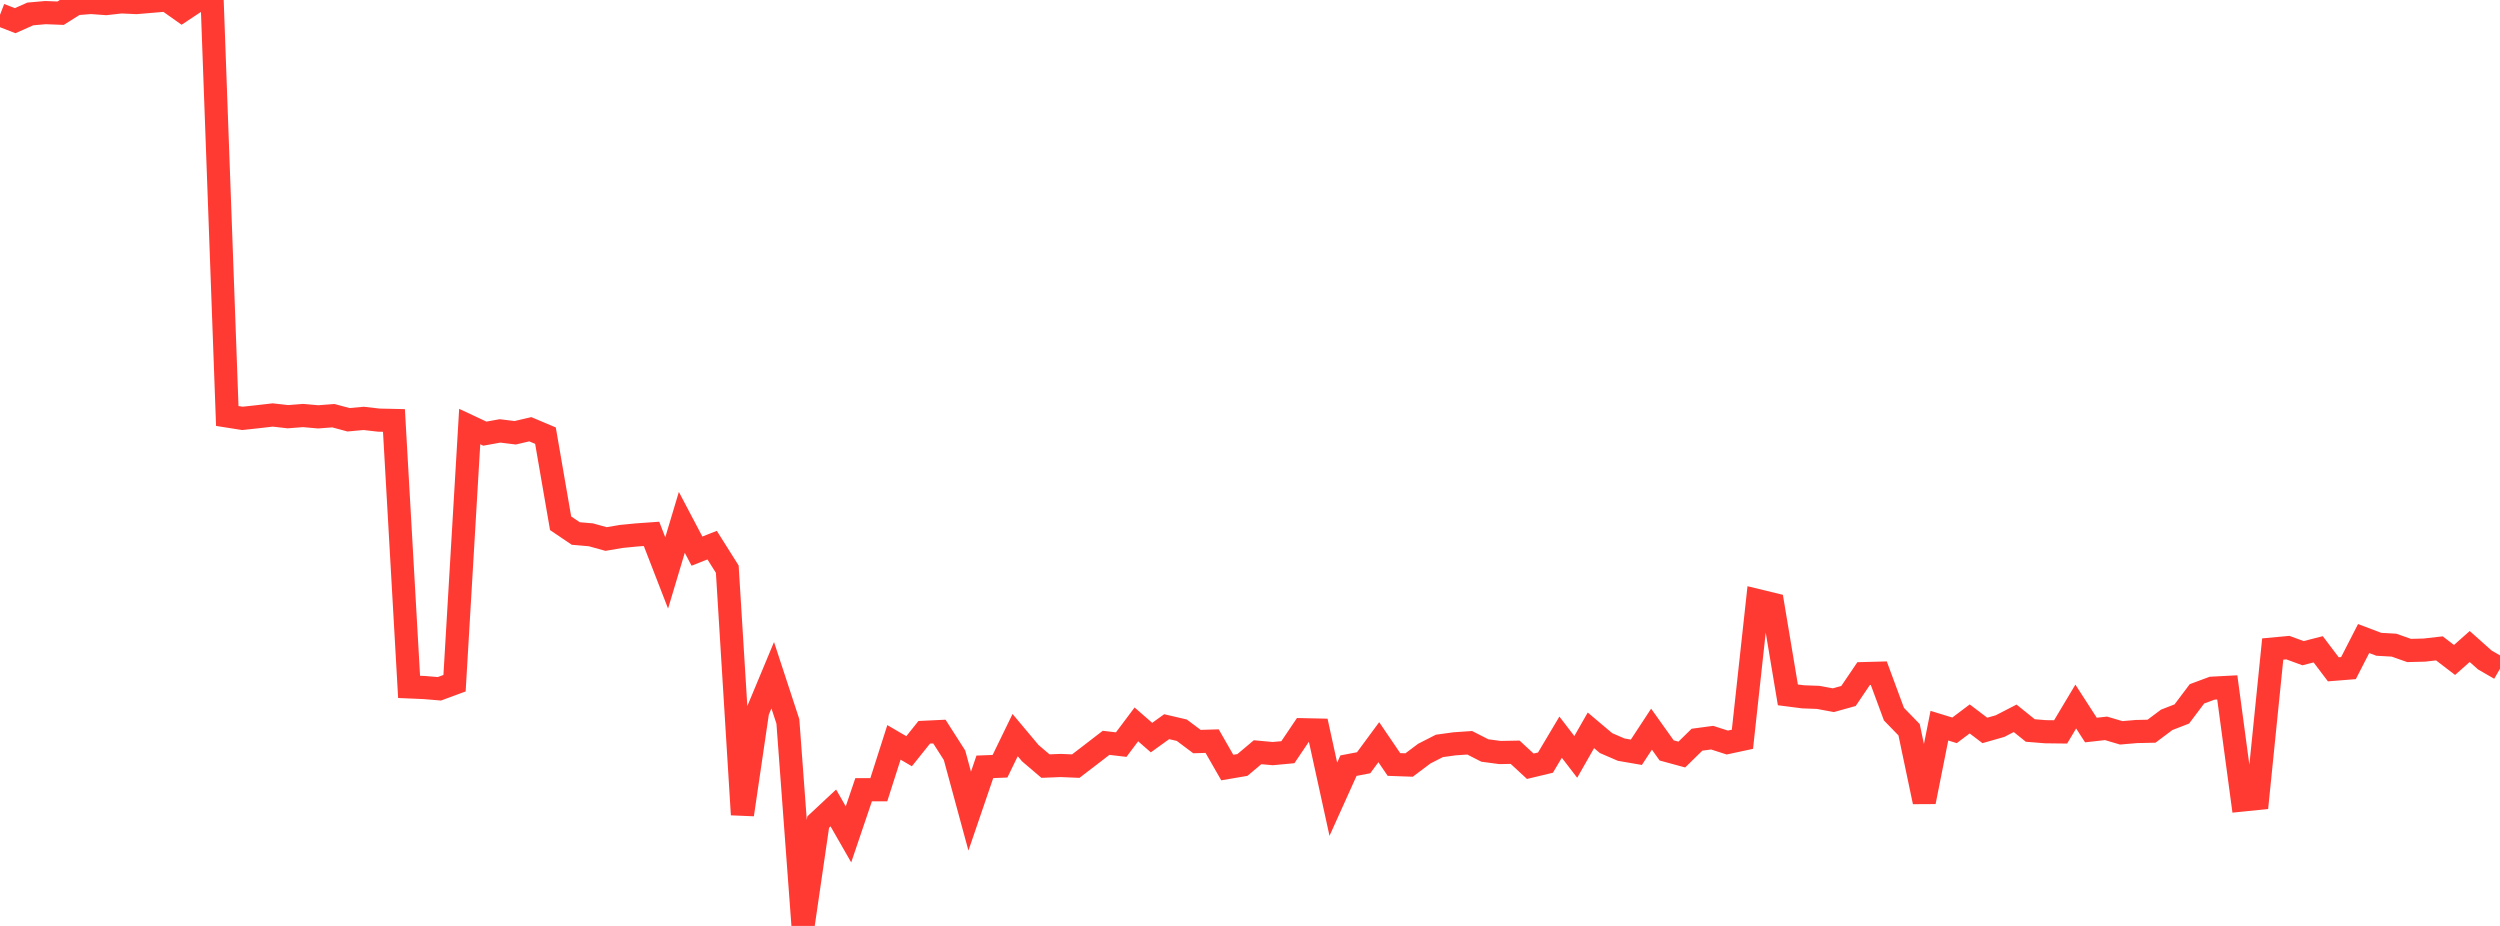 <?xml version="1.0" standalone="no"?>
<!DOCTYPE svg PUBLIC "-//W3C//DTD SVG 1.1//EN" "http://www.w3.org/Graphics/SVG/1.1/DTD/svg11.dtd">

<svg width="135" height="50" viewBox="0 0 135 50" preserveAspectRatio="none" 
  xmlns="http://www.w3.org/2000/svg"
  xmlns:xlink="http://www.w3.org/1999/xlink">


<polyline points="0.0, 0.799 0.818, 1.117 1.636, 0.753 2.455, 0.681 3.273, 0.713 4.091, 0.198 4.909, 0.133 5.727, 0.193 6.545, 0.101 7.364, 0.138 8.182, 0.069 9.0, 0.0 9.818, 0.579 10.636, 0.036 11.455, 0.031 12.273, 22.463 13.091, 22.592 13.909, 22.503 14.727, 22.409 15.545, 22.502 16.364, 22.438 17.182, 22.51 18.0, 22.447 18.818, 22.668 19.636, 22.593 20.455, 22.687 21.273, 22.705 22.091, 37.092 22.909, 37.127 23.727, 37.195 24.545, 36.893 25.364, 23.034 26.182, 23.417 27.0, 23.269 27.818, 23.37 28.636, 23.179 29.455, 23.525 30.273, 28.256 31.091, 28.809 31.909, 28.88 32.727, 29.107 33.545, 28.968 34.364, 28.887 35.182, 28.829 36.0, 30.939 36.818, 28.208 37.636, 29.761 38.455, 29.437 39.273, 30.735 40.091, 43.99 40.909, 38.423 41.727, 36.461 42.545, 38.956 43.364, 50.0 44.182, 44.393 45.0, 43.629 45.818, 45.056 46.636, 42.644 47.455, 42.646 48.273, 40.088 49.091, 40.566 49.909, 39.544 50.727, 39.505 51.545, 40.785 52.364, 43.8 53.182, 41.409 54.0, 41.377 54.818, 39.695 55.636, 40.671 56.455, 41.369 57.273, 41.336 58.091, 41.371 58.909, 40.744 59.727, 40.113 60.545, 40.209 61.364, 39.117 62.182, 39.83 63.0, 39.241 63.818, 39.432 64.636, 40.045 65.455, 40.02 66.273, 41.448 67.091, 41.308 67.909, 40.62 68.727, 40.695 69.545, 40.619 70.364, 39.405 71.182, 39.423 72.0, 43.158 72.818, 41.345 73.636, 41.189 74.455, 40.078 75.273, 41.282 76.091, 41.311 76.909, 40.697 77.727, 40.279 78.545, 40.166 79.364, 40.11 80.182, 40.527 81.0, 40.636 81.818, 40.621 82.636, 41.378 83.455, 41.181 84.273, 39.807 85.091, 40.873 85.909, 39.438 86.727, 40.128 87.545, 40.481 88.364, 40.622 89.182, 39.375 90.0, 40.523 90.818, 40.746 91.636, 39.944 92.455, 39.834 93.273, 40.097 94.091, 39.921 94.909, 32.431 95.727, 32.63 96.545, 37.523 97.364, 37.628 98.182, 37.659 99.0, 37.811 99.818, 37.583 100.636, 36.375 101.455, 36.353 102.273, 38.564 103.091, 39.406 103.909, 43.298 104.727, 39.187 105.545, 39.438 106.364, 38.822 107.182, 39.443 108.0, 39.21 108.818, 38.788 109.636, 39.447 110.455, 39.513 111.273, 39.523 112.091, 38.154 112.909, 39.422 113.727, 39.331 114.545, 39.573 115.364, 39.503 116.182, 39.485 117.0, 38.872 117.818, 38.554 118.636, 37.467 119.455, 37.163 120.273, 37.12 121.091, 43.2 121.909, 43.116 122.727, 35.048 123.545, 34.972 124.364, 35.272 125.182, 35.062 126.0, 36.143 126.818, 36.078 127.636, 34.481 128.455, 34.792 129.273, 34.838 130.091, 35.126 130.909, 35.105 131.727, 35.012 132.545, 35.638 133.364, 34.911 134.182, 35.64 135.0, 36.112" fill="none" stroke="#ff3a33" stroke-width="1.25"/>

</svg>